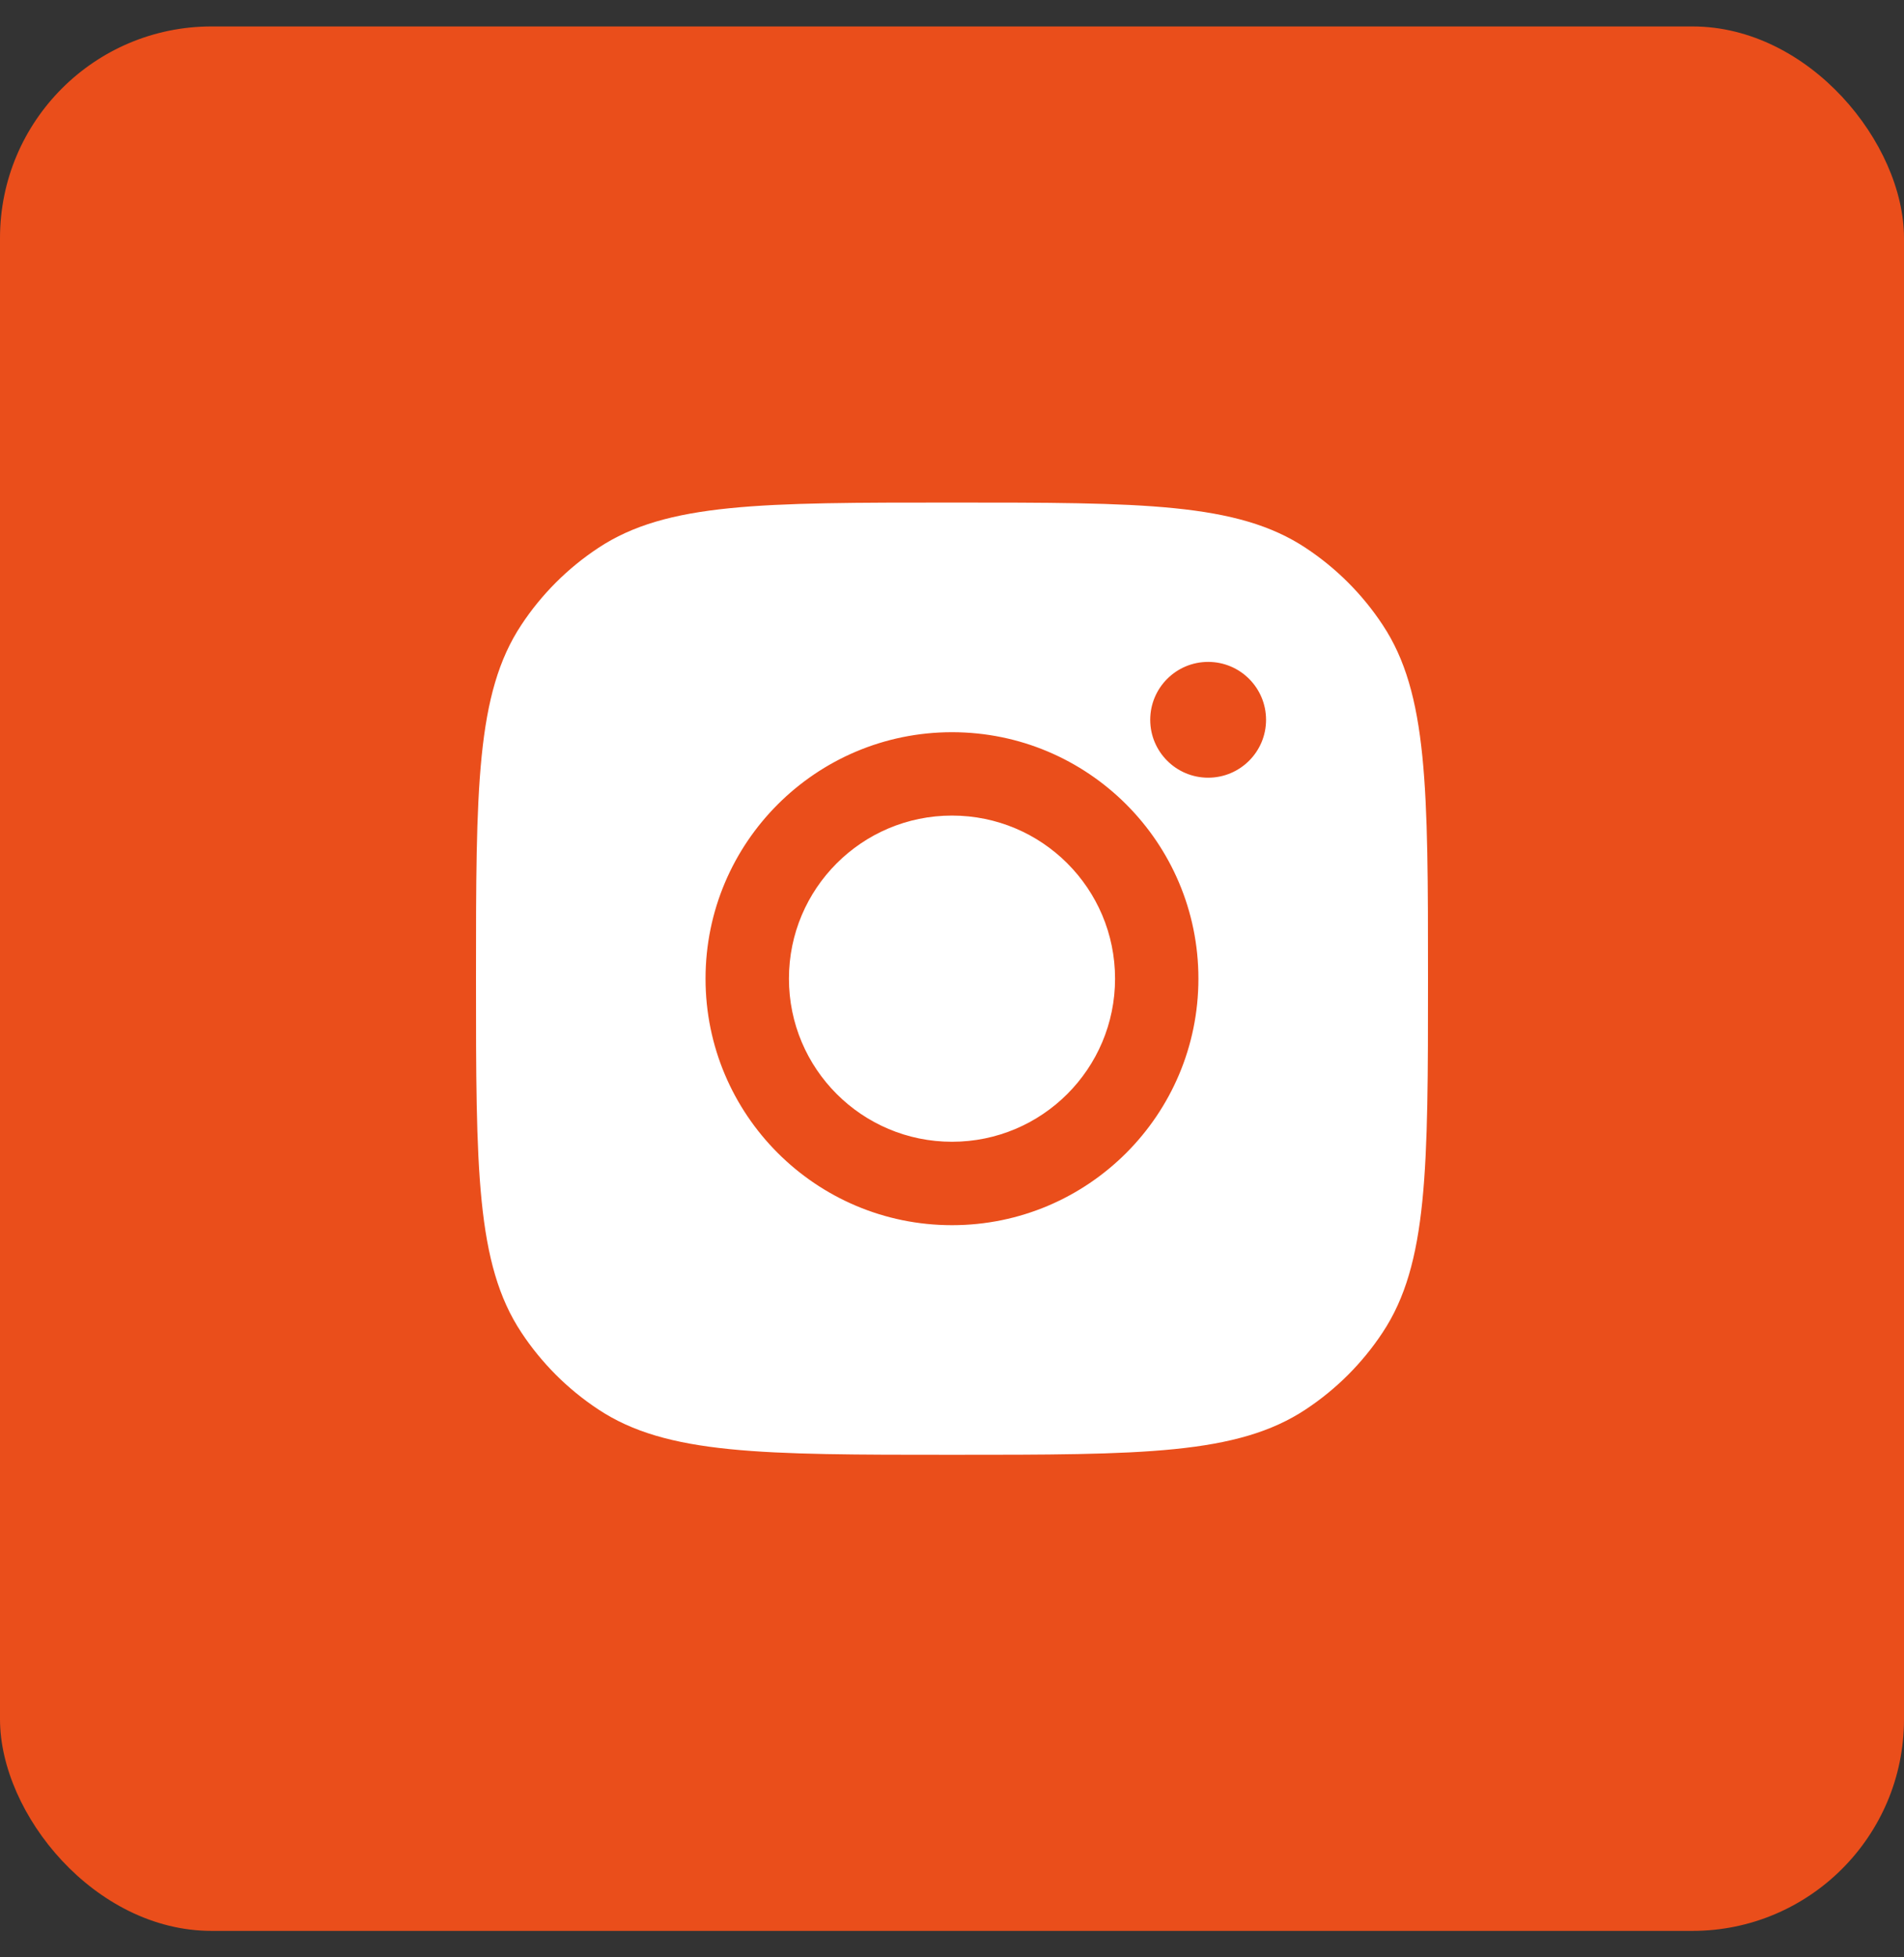 <svg width="36" height="37" viewBox="0 0 36 37" fill="none" xmlns="http://www.w3.org/2000/svg">
<rect x="0" y="0" width="36" height="37" fill="#333333" stroke="none"/>
<rect y="0.5" width="36" height="36" rx="4" fill="#EA4E1B"/>
<path fill-rule="evenodd" clip-rule="evenodd" d="M9 18.5C9 14.905 9 13.107 9.857 11.813C10.239 11.234 10.734 10.739 11.313 10.357C12.607 9.5 14.405 9.5 18 9.5C21.595 9.5 23.393 9.5 24.687 10.357C25.266 10.739 25.761 11.234 26.143 11.813C27 13.107 27 14.905 27 18.5C27 22.095 27 23.893 26.143 25.187C25.761 25.766 25.266 26.261 24.687 26.643C23.393 27.5 21.595 27.5 18 27.5C14.405 27.5 12.607 27.5 11.313 26.643C10.734 26.261 10.239 25.766 9.857 25.187C9 23.893 9 22.095 9 18.5ZM22.659 18.5C22.659 21.073 20.573 23.16 18 23.16C15.427 23.16 13.34 21.073 13.34 18.5C13.34 15.927 15.427 13.841 18 13.841C20.573 13.841 22.659 15.927 22.659 18.5ZM18 21.583C19.703 21.583 21.083 20.203 21.083 18.5C21.083 16.797 19.703 15.417 18 15.417C16.297 15.417 14.917 16.797 14.917 18.5C14.917 20.203 16.297 21.583 18 21.583ZM22.843 14.701C23.448 14.701 23.938 14.211 23.938 13.607C23.938 13.002 23.448 12.512 22.843 12.512C22.239 12.512 21.748 13.002 21.748 13.607C21.748 14.211 22.239 14.701 22.843 14.701Z" fill="white"/>
</svg>

